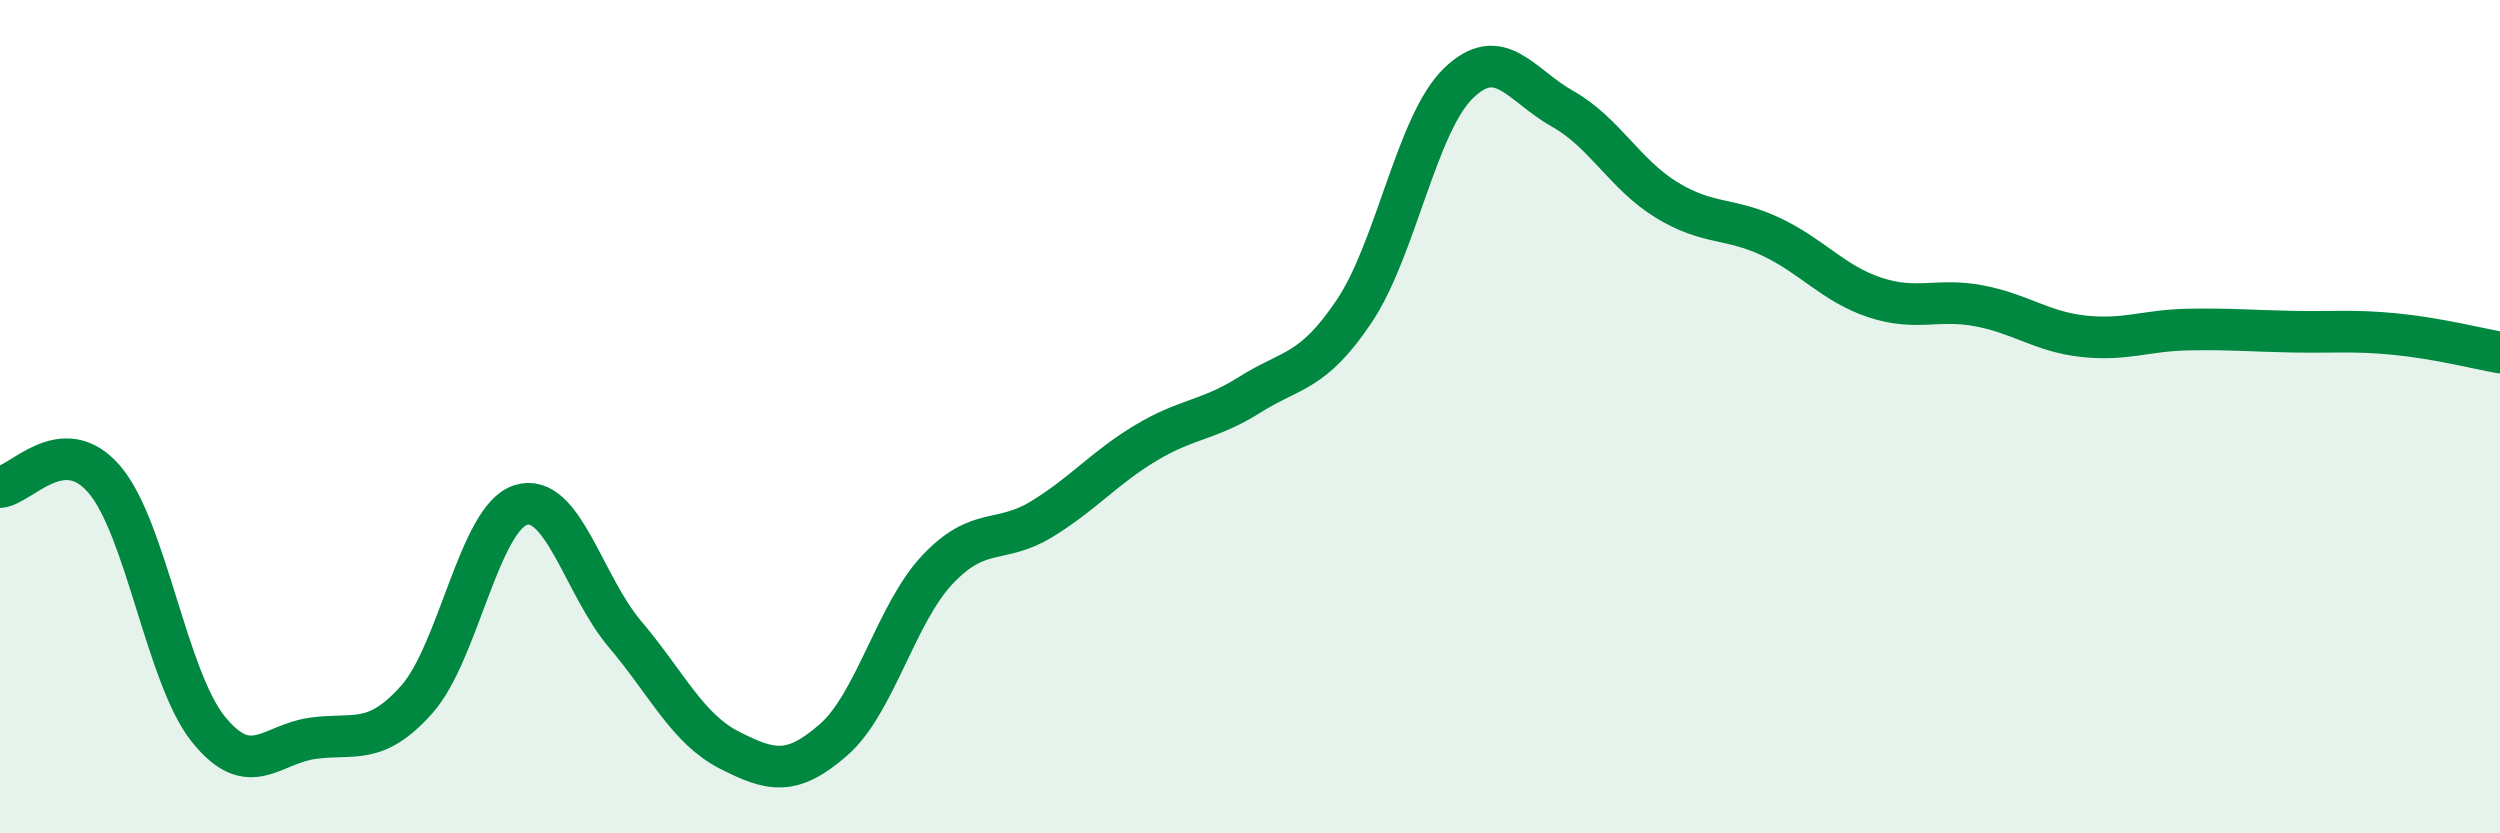 
    <svg width="60" height="20" viewBox="0 0 60 20" xmlns="http://www.w3.org/2000/svg">
      <path
        d="M 0,11.69 C 0.5,11.65 1.5,10.34 2.5,11.5 C 3.5,12.66 4,16.26 5,17.5 C 6,18.74 6.5,17.86 7.5,17.72 C 8.5,17.58 9,17.91 10,16.79 C 11,15.67 11.5,12.43 12.5,12.12 C 13.5,11.81 14,14.04 15,15.22 C 16,16.4 16.5,17.49 17.5,18 C 18.5,18.51 19,18.63 20,17.76 C 21,16.89 21.5,14.73 22.5,13.67 C 23.5,12.61 24,13.07 25,12.46 C 26,11.85 26.5,11.23 27.5,10.63 C 28.5,10.03 29,10.1 30,9.47 C 31,8.84 31.5,8.96 32.5,7.47 C 33.5,5.98 34,2.97 35,2 C 36,1.03 36.5,2.05 37.5,2.61 C 38.5,3.17 39,4.19 40,4.8 C 41,5.41 41.5,5.21 42.5,5.68 C 43.5,6.15 44,6.81 45,7.14 C 46,7.47 46.5,7.15 47.5,7.34 C 48.5,7.53 49,7.96 50,8.07 C 51,8.18 51.5,7.93 52.5,7.91 C 53.5,7.89 54,7.94 55,7.96 C 56,7.98 56.5,7.92 57.5,8.02 C 58.5,8.12 59.5,8.37 60,8.46L60 20L0 20Z"
        fill="#008740"
        opacity="0.1"
        stroke-linecap="round"
        stroke-linejoin="round"
      />
      <path
        d="M 0,11.69 C 0.5,11.65 1.5,10.34 2.5,11.5 C 3.5,12.66 4,16.26 5,17.5 C 6,18.74 6.5,17.86 7.5,17.72 C 8.5,17.58 9,17.91 10,16.79 C 11,15.67 11.5,12.43 12.5,12.12 C 13.5,11.81 14,14.04 15,15.22 C 16,16.4 16.5,17.49 17.5,18 C 18.5,18.51 19,18.63 20,17.76 C 21,16.89 21.5,14.73 22.5,13.67 C 23.5,12.61 24,13.07 25,12.46 C 26,11.85 26.5,11.23 27.5,10.63 C 28.5,10.03 29,10.1 30,9.47 C 31,8.84 31.5,8.96 32.5,7.47 C 33.5,5.98 34,2.97 35,2 C 36,1.03 36.5,2.05 37.5,2.61 C 38.5,3.17 39,4.19 40,4.8 C 41,5.41 41.5,5.21 42.5,5.68 C 43.5,6.15 44,6.81 45,7.14 C 46,7.47 46.5,7.15 47.5,7.34 C 48.5,7.53 49,7.96 50,8.07 C 51,8.18 51.5,7.93 52.5,7.91 C 53.5,7.89 54,7.94 55,7.96 C 56,7.98 56.5,7.92 57.5,8.02 C 58.5,8.12 59.5,8.37 60,8.46"
        stroke="#008740"
        stroke-width="1"
        fill="none"
        stroke-linecap="round"
        stroke-linejoin="round"
      />
    </svg>
  